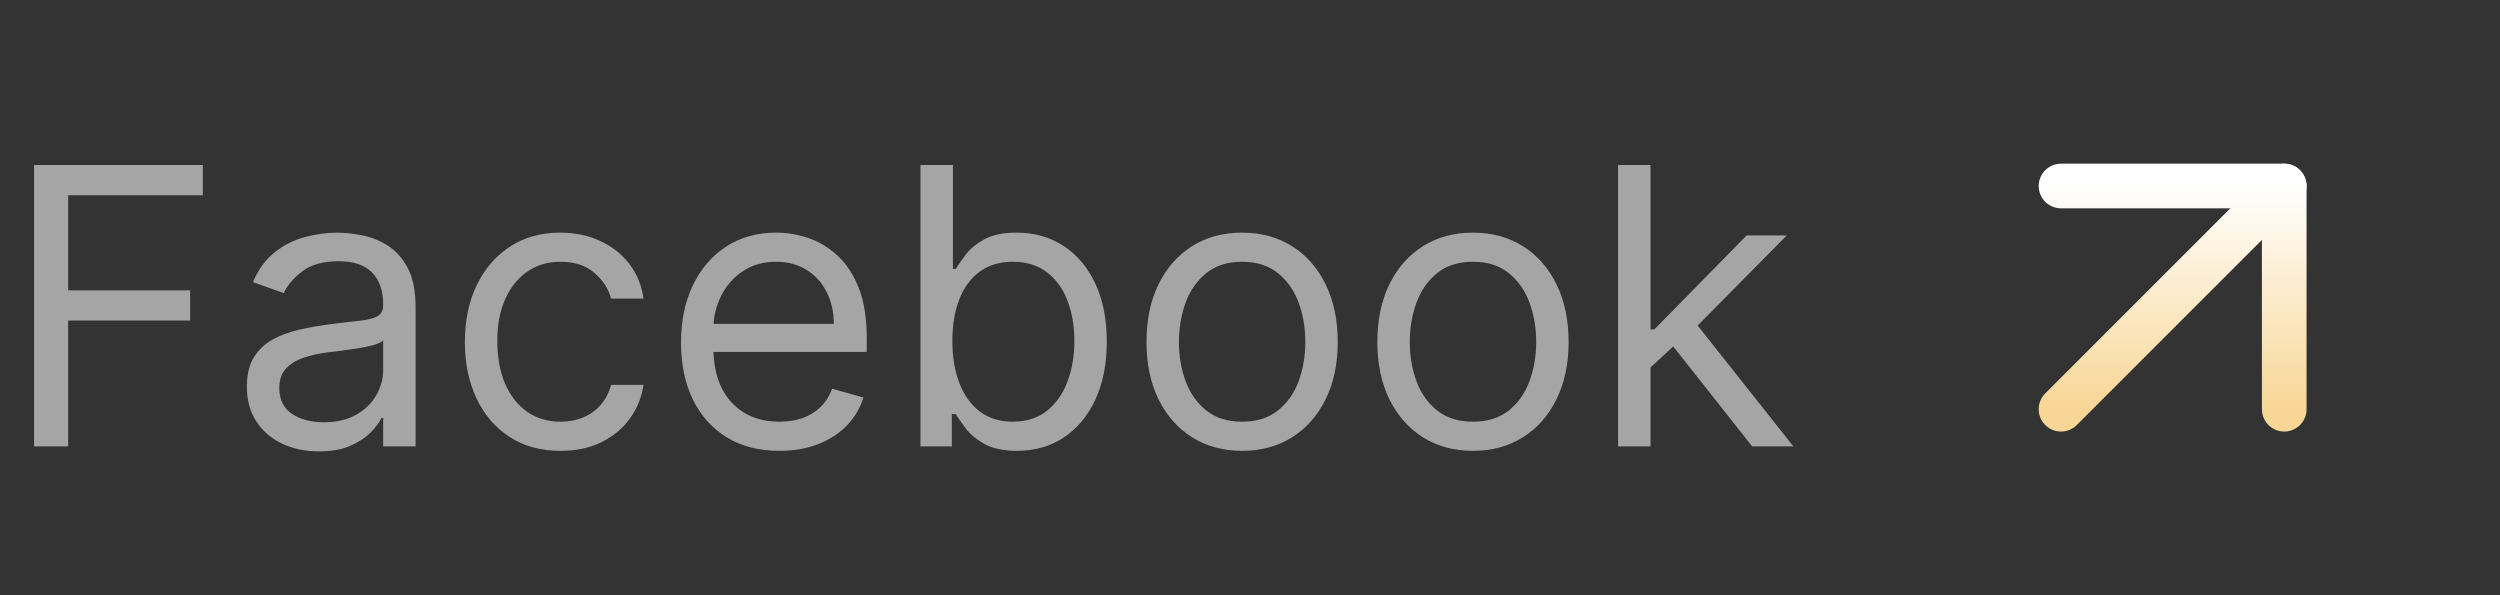 <svg width="84" height="20" viewBox="0 0 84 20" fill="none" xmlns="http://www.w3.org/2000/svg">
<rect x="0" y="0" width="84" height="20" fill="#333333" stroke="none"/>
<path d="M1.145 15V5.545H6.814V6.561H2.29V9.756H6.389V10.771H2.29V15H1.145ZM10.714 15.166C10.264 15.166 9.857 15.082 9.49 14.912C9.124 14.74 8.833 14.492 8.618 14.169C8.402 13.843 8.295 13.449 8.295 12.987C8.295 12.581 8.375 12.252 8.535 11.999C8.695 11.744 8.909 11.544 9.176 11.399C9.444 11.255 9.74 11.147 10.063 11.076C10.389 11.002 10.717 10.944 11.046 10.901C11.477 10.845 11.826 10.804 12.094 10.776C12.365 10.745 12.562 10.694 12.685 10.624C12.811 10.553 12.874 10.43 12.874 10.254V10.217C12.874 9.762 12.75 9.408 12.5 9.156C12.254 8.903 11.88 8.777 11.379 8.777C10.858 8.777 10.451 8.891 10.155 9.119C9.86 9.346 9.652 9.589 9.532 9.848L8.498 9.479C8.682 9.048 8.929 8.712 9.236 8.472C9.547 8.229 9.886 8.06 10.252 7.964C10.621 7.866 10.985 7.817 11.341 7.817C11.569 7.817 11.831 7.844 12.126 7.9C12.425 7.952 12.713 8.061 12.99 8.228C13.27 8.394 13.502 8.645 13.687 8.98C13.871 9.316 13.964 9.765 13.964 10.328V15H12.874V14.04H12.819C12.745 14.194 12.622 14.358 12.45 14.534C12.277 14.709 12.048 14.858 11.762 14.982C11.475 15.105 11.126 15.166 10.714 15.166ZM10.88 14.188C11.311 14.188 11.674 14.103 11.969 13.934C12.268 13.764 12.493 13.546 12.643 13.278C12.797 13.01 12.874 12.729 12.874 12.433V11.436C12.828 11.492 12.726 11.542 12.569 11.588C12.416 11.632 12.237 11.67 12.034 11.704C11.834 11.735 11.639 11.762 11.448 11.787C11.26 11.809 11.108 11.827 10.991 11.842C10.707 11.879 10.443 11.939 10.197 12.022C9.954 12.102 9.757 12.224 9.606 12.387C9.458 12.547 9.384 12.766 9.384 13.043C9.384 13.421 9.524 13.707 9.804 13.901C10.087 14.092 10.446 14.188 10.88 14.188ZM18.833 15.148C18.168 15.148 17.596 14.991 17.116 14.677C16.636 14.363 16.266 13.931 16.008 13.38C15.749 12.829 15.62 12.199 15.62 11.492C15.62 10.771 15.752 10.136 16.017 9.585C16.285 9.031 16.657 8.598 17.134 8.288C17.614 7.974 18.174 7.817 18.814 7.817C19.313 7.817 19.762 7.909 20.163 8.094C20.563 8.278 20.89 8.537 21.146 8.869C21.401 9.202 21.56 9.589 21.621 10.033H20.532C20.449 9.71 20.264 9.423 19.978 9.174C19.695 8.922 19.313 8.795 18.833 8.795C18.408 8.795 18.036 8.906 17.716 9.128C17.399 9.346 17.151 9.656 16.973 10.056C16.797 10.453 16.709 10.919 16.709 11.454C16.709 12.002 16.796 12.479 16.968 12.886C17.143 13.292 17.39 13.607 17.706 13.832C18.027 14.057 18.402 14.169 18.833 14.169C19.116 14.169 19.373 14.12 19.604 14.021C19.835 13.923 20.03 13.781 20.19 13.597C20.35 13.412 20.464 13.19 20.532 12.932H21.621C21.56 13.35 21.407 13.727 21.164 14.063C20.924 14.395 20.606 14.66 20.209 14.857C19.815 15.051 19.356 15.148 18.833 15.148ZM26.187 15.148C25.504 15.148 24.914 14.997 24.419 14.695C23.926 14.391 23.546 13.966 23.279 13.421C23.014 12.873 22.882 12.236 22.882 11.51C22.882 10.784 23.014 10.143 23.279 9.589C23.546 9.032 23.919 8.598 24.396 8.288C24.876 7.974 25.436 7.817 26.076 7.817C26.445 7.817 26.81 7.878 27.17 8.001C27.53 8.125 27.858 8.325 28.154 8.602C28.449 8.875 28.684 9.239 28.86 9.691C29.035 10.143 29.123 10.7 29.123 11.362V11.824H23.657V10.882H28.015C28.015 10.482 27.935 10.125 27.775 9.811C27.618 9.497 27.393 9.249 27.101 9.068C26.812 8.886 26.47 8.795 26.076 8.795C25.642 8.795 25.267 8.903 24.95 9.119C24.636 9.331 24.394 9.608 24.225 9.95C24.056 10.291 23.971 10.657 23.971 11.048V11.676C23.971 12.212 24.063 12.666 24.248 13.038C24.436 13.407 24.696 13.689 25.028 13.883C25.361 14.074 25.747 14.169 26.187 14.169C26.473 14.169 26.732 14.129 26.962 14.049C27.196 13.966 27.398 13.843 27.567 13.68C27.737 13.514 27.867 13.307 27.96 13.061L29.012 13.357C28.901 13.713 28.715 14.027 28.454 14.298C28.192 14.566 27.869 14.775 27.484 14.926C27.099 15.074 26.667 15.148 26.187 15.148ZM30.928 15V5.545H32.018V9.036H32.11C32.19 8.912 32.301 8.755 32.442 8.565C32.587 8.371 32.793 8.198 33.061 8.048C33.332 7.894 33.698 7.817 34.16 7.817C34.757 7.817 35.283 7.966 35.739 8.265C36.194 8.563 36.549 8.986 36.805 9.534C37.06 10.082 37.188 10.728 37.188 11.473C37.188 12.224 37.06 12.875 36.805 13.426C36.549 13.974 36.196 14.398 35.743 14.7C35.291 14.998 34.769 15.148 34.178 15.148C33.723 15.148 33.358 15.072 33.084 14.921C32.81 14.768 32.599 14.594 32.452 14.4C32.304 14.203 32.19 14.04 32.11 13.911H31.981V15H30.928ZM31.999 11.454C31.999 11.99 32.078 12.463 32.235 12.872C32.392 13.278 32.621 13.597 32.922 13.827C33.224 14.055 33.593 14.169 34.03 14.169C34.486 14.169 34.866 14.049 35.171 13.809C35.478 13.566 35.709 13.24 35.863 12.83C36.02 12.418 36.099 11.959 36.099 11.454C36.099 10.956 36.022 10.507 35.868 10.107C35.717 9.703 35.488 9.385 35.18 9.151C34.875 8.914 34.492 8.795 34.03 8.795C33.587 8.795 33.215 8.908 32.913 9.132C32.612 9.354 32.384 9.665 32.23 10.065C32.076 10.462 31.999 10.925 31.999 11.454ZM41.735 15.148C41.095 15.148 40.533 14.995 40.05 14.691C39.57 14.386 39.195 13.96 38.924 13.412C38.656 12.864 38.522 12.224 38.522 11.492C38.522 10.753 38.656 10.108 38.924 9.557C39.195 9.006 39.57 8.578 40.05 8.274C40.533 7.969 41.095 7.817 41.735 7.817C42.375 7.817 42.935 7.969 43.416 8.274C43.899 8.578 44.274 9.006 44.542 9.557C44.813 10.108 44.948 10.753 44.948 11.492C44.948 12.224 44.813 12.864 44.542 13.412C44.274 13.96 43.899 14.386 43.416 14.691C42.935 14.995 42.375 15.148 41.735 15.148ZM41.735 14.169C42.221 14.169 42.622 14.044 42.935 13.795C43.249 13.546 43.482 13.218 43.633 12.812C43.783 12.405 43.859 11.965 43.859 11.492C43.859 11.018 43.783 10.576 43.633 10.166C43.482 9.757 43.249 9.426 42.935 9.174C42.622 8.922 42.221 8.795 41.735 8.795C41.249 8.795 40.849 8.922 40.535 9.174C40.221 9.426 39.989 9.757 39.838 10.166C39.687 10.576 39.612 11.018 39.612 11.492C39.612 11.965 39.687 12.405 39.838 12.812C39.989 13.218 40.221 13.546 40.535 13.795C40.849 14.044 41.249 14.169 41.735 14.169ZM49.492 15.148C48.852 15.148 48.29 14.995 47.807 14.691C47.327 14.386 46.952 13.96 46.681 13.412C46.413 12.864 46.279 12.224 46.279 11.492C46.279 10.753 46.413 10.108 46.681 9.557C46.952 9.006 47.327 8.578 47.807 8.274C48.29 7.969 48.852 7.817 49.492 7.817C50.132 7.817 50.692 7.969 51.172 8.274C51.656 8.578 52.031 9.006 52.299 9.557C52.57 10.108 52.705 10.753 52.705 11.492C52.705 12.224 52.57 12.864 52.299 13.412C52.031 13.96 51.656 14.386 51.172 14.691C50.692 14.995 50.132 15.148 49.492 15.148ZM49.492 14.169C49.978 14.169 50.379 14.044 50.692 13.795C51.006 13.546 51.239 13.218 51.389 12.812C51.54 12.405 51.616 11.965 51.616 11.492C51.616 11.018 51.54 10.576 51.389 10.166C51.239 9.757 51.006 9.426 50.692 9.174C50.379 8.922 49.978 8.795 49.492 8.795C49.006 8.795 48.606 8.922 48.292 9.174C47.978 9.426 47.745 9.757 47.595 10.166C47.444 10.576 47.368 11.018 47.368 11.492C47.368 11.965 47.444 12.405 47.595 12.812C47.745 13.218 47.978 13.546 48.292 13.795C48.606 14.044 49.006 14.169 49.492 14.169ZM55.384 12.415L55.365 11.067H55.587L58.689 7.909H60.037L56.732 11.251H56.64L55.384 12.415ZM54.368 15V5.545H55.458V15H54.368ZM58.874 15L56.104 11.492L56.88 10.734L60.259 15H58.874Z" fill="white" fill-opacity="0.56"/>
<path d="M69.25 13.75L76.75 6.25" stroke="url(#paint0_linear_120_4379)" stroke-width="1.5" stroke-linecap="round" stroke-linejoin="round"/>
<path d="M69.25 6.25H76.75V13.75" stroke="url(#paint1_linear_120_4379)" stroke-width="1.5" stroke-linecap="round" stroke-linejoin="round"/>
<defs>
<linearGradient id="paint0_linear_120_4379" x1="73" y1="13.75" x2="73" y2="6.25" gradientUnits="userSpaceOnUse">
<stop stop-color="#F8D696"/>
<stop offset="1" stop-color="white"/>
</linearGradient>
<linearGradient id="paint1_linear_120_4379" x1="73" y1="13.75" x2="73" y2="6.25" gradientUnits="userSpaceOnUse">
<stop stop-color="#F8D696"/>
<stop offset="1" stop-color="white"/>
</linearGradient>
</defs>
</svg>
